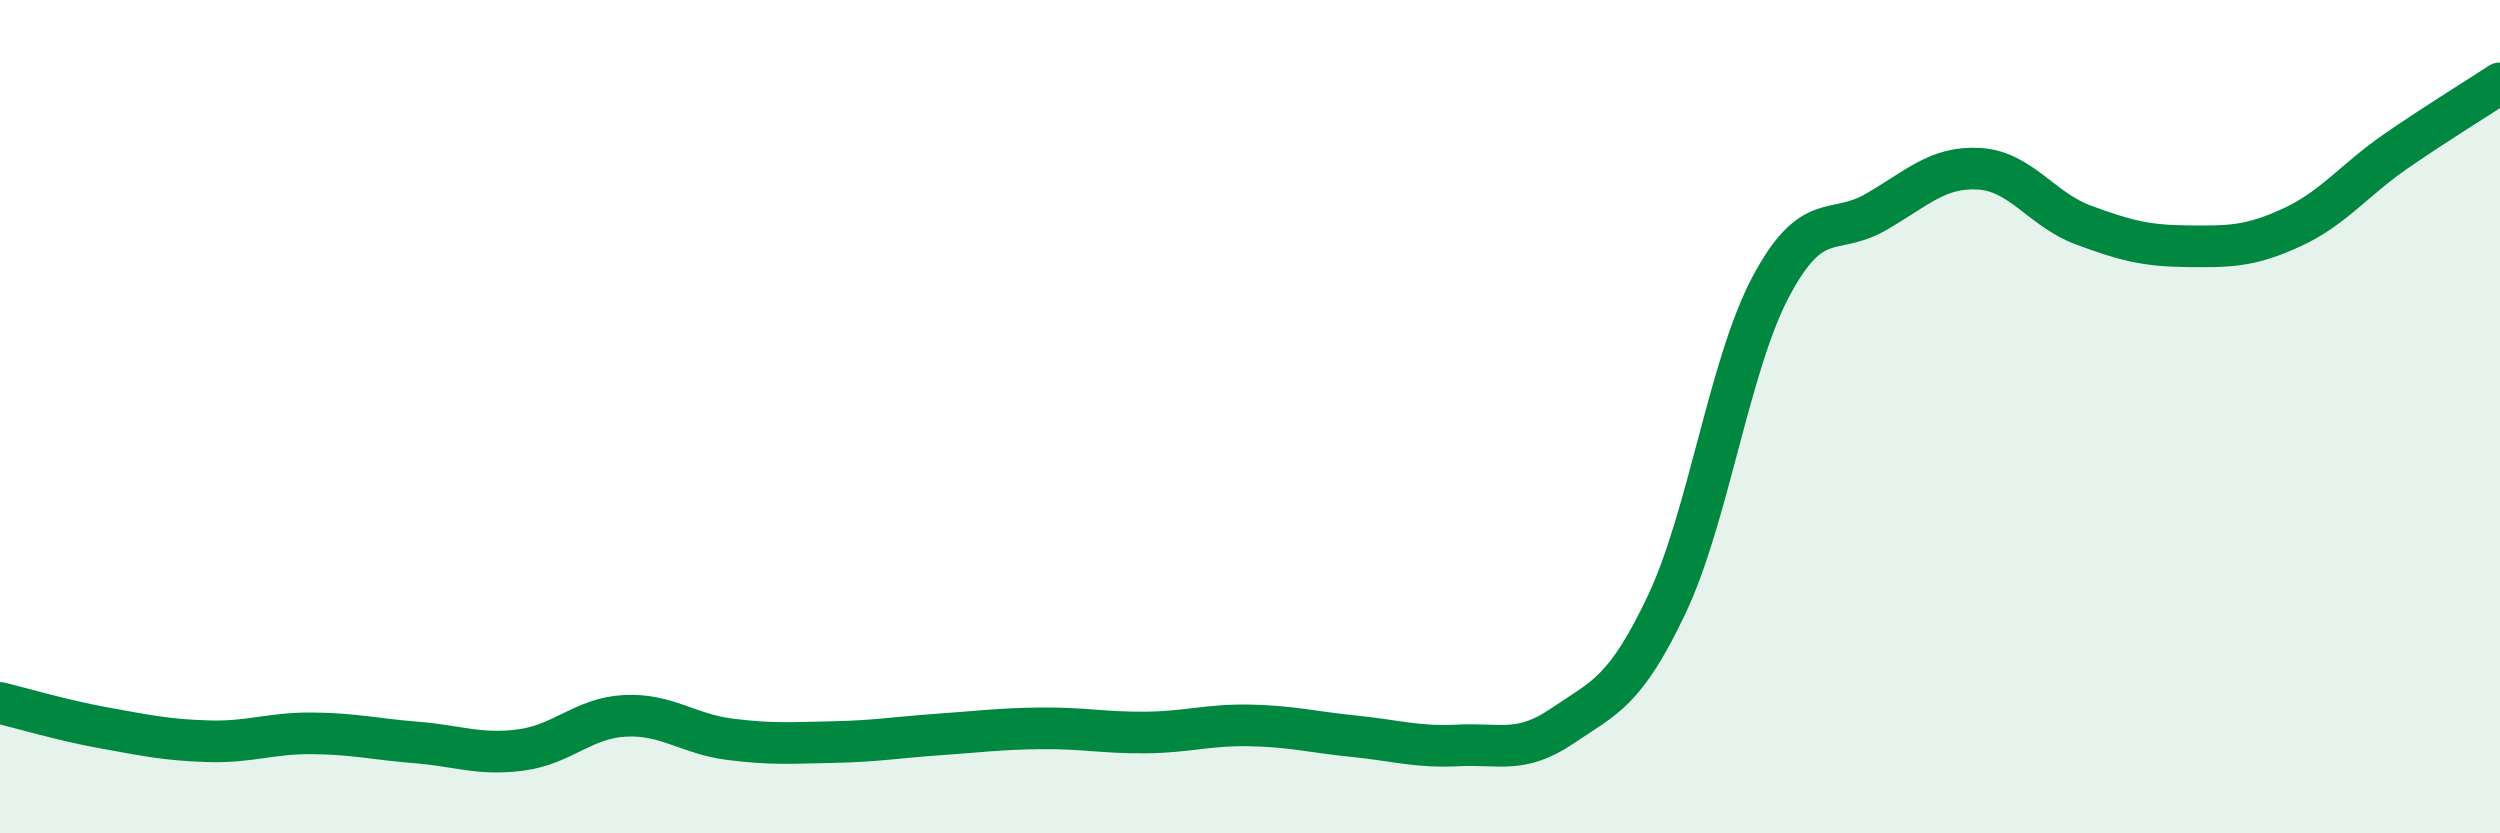 
    <svg width="60" height="20" viewBox="0 0 60 20" xmlns="http://www.w3.org/2000/svg">
      <path
        d="M 0,16.87 C 0.5,16.99 1.5,17.29 2.5,17.47 C 3.5,17.65 4,17.76 5,17.79 C 6,17.82 6.5,17.59 7.5,17.6 C 8.5,17.61 9,17.74 10,17.82 C 11,17.9 11.5,18.13 12.5,18 C 13.5,17.87 14,17.23 15,17.18 C 16,17.13 16.5,17.61 17.5,17.74 C 18.5,17.87 19,17.83 20,17.81 C 21,17.79 21.5,17.7 22.5,17.63 C 23.5,17.56 24,17.49 25,17.48 C 26,17.47 26.5,17.59 27.5,17.58 C 28.5,17.57 29,17.39 30,17.41 C 31,17.43 31.5,17.57 32.5,17.67 C 33.5,17.77 34,17.94 35,17.89 C 36,17.84 36.5,18.1 37.5,17.42 C 38.5,16.74 39,16.62 40,14.51 C 41,12.4 41.5,8.76 42.5,6.88 C 43.5,5 44,5.67 45,5.1 C 46,4.53 46.5,3.99 47.5,4.05 C 48.5,4.11 49,5.03 50,5.4 C 51,5.77 51.5,5.9 52.5,5.91 C 53.5,5.92 54,5.92 55,5.46 C 56,5 56.5,4.32 57.5,3.63 C 58.5,2.94 59.5,2.33 60,2L60 20L0 20Z"
        fill="#008740"
        opacity="0.1"
        stroke-linecap="round"
        stroke-linejoin="round"
      />
      <path
        d="M 0,16.87 C 0.5,16.99 1.5,17.29 2.5,17.47 C 3.5,17.65 4,17.76 5,17.79 C 6,17.82 6.5,17.59 7.5,17.6 C 8.5,17.61 9,17.74 10,17.82 C 11,17.9 11.5,18.13 12.5,18 C 13.5,17.87 14,17.23 15,17.18 C 16,17.13 16.5,17.61 17.5,17.74 C 18.5,17.87 19,17.83 20,17.81 C 21,17.79 21.5,17.7 22.5,17.63 C 23.5,17.56 24,17.49 25,17.48 C 26,17.47 26.5,17.59 27.5,17.58 C 28.5,17.57 29,17.39 30,17.41 C 31,17.43 31.5,17.57 32.5,17.67 C 33.5,17.77 34,17.94 35,17.89 C 36,17.84 36.5,18.1 37.5,17.42 C 38.5,16.74 39,16.62 40,14.51 C 41,12.4 41.5,8.76 42.5,6.88 C 43.5,5 44,5.67 45,5.1 C 46,4.53 46.5,3.99 47.5,4.05 C 48.5,4.11 49,5.03 50,5.4 C 51,5.77 51.5,5.9 52.5,5.91 C 53.5,5.92 54,5.92 55,5.46 C 56,5 56.5,4.32 57.5,3.63 C 58.5,2.94 59.5,2.33 60,2"
        stroke="#008740"
        stroke-width="1"
        fill="none"
        stroke-linecap="round"
        stroke-linejoin="round"
      />
    </svg>
  